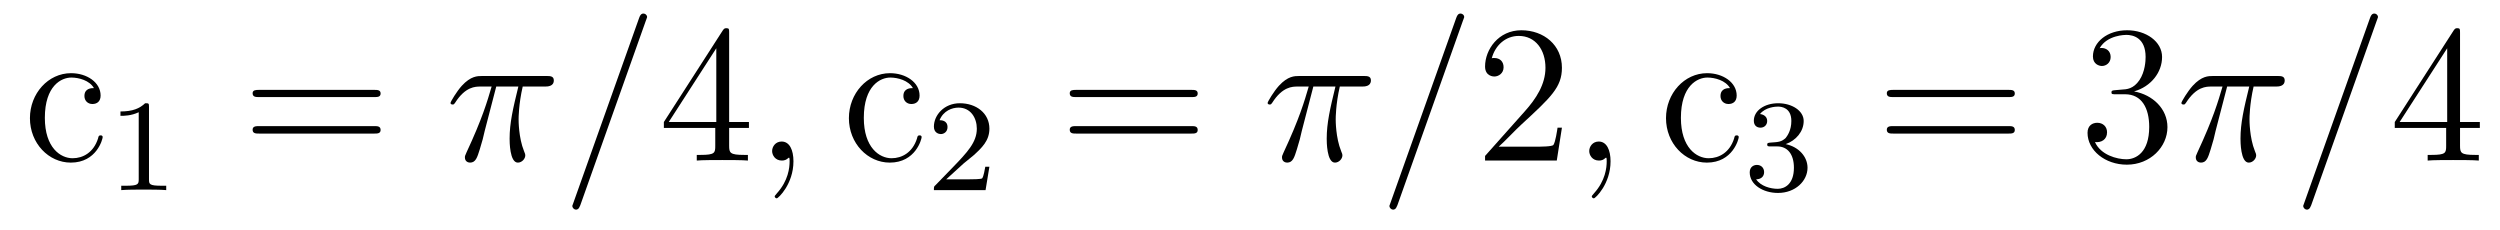 <?xml version='1.0'?>
<!-- This file was generated by dvisvgm 1.9.2 -->
<svg height='14pt' version='1.1' viewBox='0 -14 152 14' width='152pt' xmlns='http://www.w3.org/2000/svg' xmlns:xlink='http://www.w3.org/1999/xlink'>
<g id='page1'>
<g transform='matrix(1 0 0 1 -127 650)'>
<path d='M132.711 -658.644C132.57 -658.644 132.133 -658.644 132.133 -658.16C132.133 -657.879 132.336 -657.676 132.617 -657.676C132.898 -657.676 133.117 -657.832 133.117 -658.191C133.117 -658.988 132.289 -659.551 131.32 -659.551C129.93 -659.551 128.82 -658.316 128.82 -656.816C128.82 -655.285 129.961 -654.113 131.305 -654.113C132.883 -654.113 133.242 -655.551 133.242 -655.66C133.242 -655.77 133.148 -655.77 133.117 -655.77C133.008 -655.77 132.992 -655.723 132.961 -655.582C132.695 -654.738 132.055 -654.379 131.414 -654.379C130.68 -654.379 129.727 -655.02 129.727 -656.832C129.727 -658.801 130.742 -659.285 131.336 -659.285C131.789 -659.285 132.445 -659.113 132.711 -658.644ZM133.555 -654.238' fill-rule='evenodd'/>
<path d='M136.059 -657.504C136.059 -657.723 136.043 -657.723 135.824 -657.723C135.496 -657.41 135.074 -657.223 134.324 -657.223V-656.957C134.543 -656.957 134.965 -656.957 135.434 -657.176V-653.098C135.434 -652.801 135.402 -652.707 134.652 -652.707H134.371V-652.441C134.699 -652.473 135.371 -652.473 135.73 -652.473S136.777 -652.473 137.106 -652.441V-652.707H136.84C136.074 -652.707 136.059 -652.801 136.059 -653.098V-657.504ZM137.758 -652.441' fill-rule='evenodd'/>
<path d='M149.766 -658.098C149.937 -658.098 150.141 -658.098 150.141 -658.316C150.141 -658.535 149.937 -658.535 149.766 -658.535H142.75C142.578 -658.535 142.359 -658.535 142.359 -658.332C142.359 -658.098 142.563 -658.098 142.75 -658.098H149.766ZM149.766 -655.879C149.937 -655.879 150.141 -655.879 150.141 -656.098C150.141 -656.332 149.937 -656.332 149.766 -656.332H142.75C142.578 -656.332 142.359 -656.332 142.359 -656.113C142.359 -655.879 142.563 -655.879 142.75 -655.879H149.766ZM150.836 -654.238' fill-rule='evenodd'/>
<path d='M157.172 -658.738H158.516C158.187 -657.395 157.984 -656.52 157.984 -655.566C157.984 -655.41 157.984 -654.113 158.484 -654.113C158.734 -654.113 158.937 -654.348 158.937 -654.551C158.937 -654.613 158.937 -654.629 158.859 -654.816C158.531 -655.629 158.531 -656.66 158.531 -656.738S158.531 -657.66 158.781 -658.738H160.125C160.281 -658.738 160.672 -658.738 160.672 -659.113C160.672 -659.379 160.437 -659.379 160.234 -659.379H156.312C156.031 -659.379 155.625 -659.379 155.078 -658.785C154.766 -658.441 154.391 -657.816 154.391 -657.738C154.391 -657.676 154.453 -657.645 154.516 -657.645C154.609 -657.645 154.609 -657.676 154.672 -657.754C155.297 -658.738 155.906 -658.738 156.219 -658.738H156.891C156.625 -657.832 156.328 -656.801 155.359 -654.723C155.266 -654.519 155.266 -654.504 155.266 -654.426C155.266 -654.176 155.469 -654.113 155.578 -654.113C155.922 -654.113 156.016 -654.426 156.172 -654.926C156.359 -655.535 156.359 -655.566 156.469 -656.035L157.172 -658.738ZM160.676 -654.238' fill-rule='evenodd'/>
<path d='M166.266 -662.738C166.266 -662.754 166.344 -662.926 166.344 -662.957C166.344 -663.098 166.219 -663.176 166.125 -663.176C166.062 -663.176 165.953 -663.176 165.859 -662.91L161.875 -651.707C161.875 -651.691 161.797 -651.504 161.797 -651.488C161.797 -651.348 161.922 -651.254 162.016 -651.254C162.094 -651.254 162.188 -651.27 162.281 -651.519L166.266 -662.738ZM167.035 -654.238' fill-rule='evenodd'/>
<path d='M171.332 -662.004C171.332 -662.223 171.332 -662.285 171.176 -662.285C171.082 -662.285 171.035 -662.285 170.941 -662.145L167.363 -656.582V-656.223H170.488V-655.145C170.488 -654.707 170.473 -654.582 169.598 -654.582H169.363V-654.238C169.629 -654.27 170.582 -654.27 170.91 -654.27C171.238 -654.27 172.191 -654.27 172.473 -654.238V-654.582H172.238C171.379 -654.582 171.332 -654.707 171.332 -655.145V-656.223H172.535V-656.582H171.332V-662.004ZM170.551 -661.066V-656.582H167.66L170.551 -661.066ZM172.914 -654.238' fill-rule='evenodd'/>
<path d='M175.242 -654.191C175.242 -654.879 175.008 -655.395 174.523 -655.395C174.148 -655.395 173.945 -655.082 173.945 -654.816C173.945 -654.566 174.133 -654.238 174.539 -654.238C174.695 -654.238 174.82 -654.285 174.93 -654.395C174.945 -654.41 174.961 -654.41 174.977 -654.41C175.008 -654.41 175.008 -654.254 175.008 -654.191C175.008 -653.801 174.93 -653.019 174.242 -652.254C174.102 -652.098 174.102 -652.082 174.102 -652.051C174.102 -652.004 174.164 -651.941 174.227 -651.941C174.32 -651.941 175.242 -652.816 175.242 -654.191ZM176.152 -654.238' fill-rule='evenodd'/>
<path d='M182.504 -658.644C182.363 -658.644 181.926 -658.644 181.926 -658.16C181.926 -657.879 182.129 -657.676 182.41 -657.676C182.691 -657.676 182.91 -657.832 182.91 -658.191C182.91 -658.988 182.082 -659.551 181.113 -659.551C179.723 -659.551 178.613 -658.316 178.613 -656.816C178.613 -655.285 179.754 -654.113 181.098 -654.113C182.676 -654.113 183.035 -655.551 183.035 -655.66C183.035 -655.77 182.941 -655.77 182.91 -655.77C182.801 -655.77 182.785 -655.723 182.754 -655.582C182.488 -654.738 181.848 -654.379 181.207 -654.379C180.473 -654.379 179.52 -655.02 179.52 -656.832C179.52 -658.801 180.535 -659.285 181.129 -659.285C181.582 -659.285 182.238 -659.113 182.504 -658.644ZM183.348 -654.238' fill-rule='evenodd'/>
<path d='M185.594 -654.066C185.734 -654.176 186.063 -654.441 186.188 -654.551C186.687 -655.004 187.156 -655.441 187.156 -656.176C187.156 -657.113 186.359 -657.723 185.359 -657.723C184.406 -657.723 183.781 -657.004 183.781 -656.301C183.781 -655.91 184.094 -655.848 184.203 -655.848C184.375 -655.848 184.609 -655.973 184.609 -656.27C184.609 -656.691 184.219 -656.691 184.125 -656.691C184.359 -657.27 184.891 -657.457 185.281 -657.457C186.016 -657.457 186.391 -656.832 186.391 -656.176C186.391 -655.348 185.813 -654.738 184.875 -653.769L183.875 -652.738C183.781 -652.66 183.781 -652.644 183.781 -652.441H186.922L187.156 -653.863H186.906C186.875 -653.707 186.813 -653.301 186.719 -653.16C186.672 -653.098 186.063 -653.098 185.937 -653.098H184.531L185.594 -654.066ZM187.559 -652.441' fill-rule='evenodd'/>
<path d='M199.445 -658.098C199.618 -658.098 199.82 -658.098 199.82 -658.316C199.82 -658.535 199.618 -658.535 199.445 -658.535H192.43C192.258 -658.535 192.04 -658.535 192.04 -658.332C192.04 -658.098 192.242 -658.098 192.43 -658.098H199.445ZM199.445 -655.879C199.618 -655.879 199.82 -655.879 199.82 -656.098C199.82 -656.332 199.618 -656.332 199.445 -656.332H192.43C192.258 -656.332 192.04 -656.332 192.04 -656.113C192.04 -655.879 192.242 -655.879 192.43 -655.879H199.445ZM200.515 -654.238' fill-rule='evenodd'/>
<path d='M206.851 -658.738H208.195C207.868 -657.395 207.664 -656.52 207.664 -655.566C207.664 -655.41 207.664 -654.113 208.164 -654.113C208.414 -654.113 208.618 -654.348 208.618 -654.551C208.618 -654.613 208.618 -654.629 208.54 -654.816C208.211 -655.629 208.211 -656.66 208.211 -656.738S208.211 -657.66 208.46 -658.738H209.804C209.96 -658.738 210.352 -658.738 210.352 -659.113C210.352 -659.379 210.118 -659.379 209.914 -659.379H205.992C205.711 -659.379 205.304 -659.379 204.758 -658.785C204.445 -658.441 204.071 -657.816 204.071 -657.738C204.071 -657.676 204.133 -657.645 204.196 -657.645C204.289 -657.645 204.289 -657.676 204.352 -657.754C204.977 -658.738 205.586 -658.738 205.898 -658.738H206.57C206.305 -657.832 206.008 -656.801 205.039 -654.723C204.946 -654.519 204.946 -654.504 204.946 -654.426C204.946 -654.176 205.148 -654.113 205.258 -654.113C205.602 -654.113 205.696 -654.426 205.852 -654.926C206.039 -655.535 206.039 -655.566 206.148 -656.035L206.851 -658.738ZM210.355 -654.238' fill-rule='evenodd'/>
<path d='M215.945 -662.738C215.945 -662.754 216.024 -662.926 216.024 -662.957C216.024 -663.098 215.898 -663.176 215.804 -663.176C215.742 -663.176 215.633 -663.176 215.539 -662.91L211.555 -651.707C211.555 -651.691 211.476 -651.504 211.476 -651.488C211.476 -651.348 211.602 -651.254 211.696 -651.254C211.774 -651.254 211.867 -651.27 211.961 -651.519L215.945 -662.738ZM216.715 -654.238' fill-rule='evenodd'/>
<path d='M221.965 -656.238H221.699C221.668 -656.035 221.574 -655.379 221.449 -655.191C221.371 -655.082 220.684 -655.082 220.325 -655.082H218.122C218.449 -655.363 219.168 -656.129 219.48 -656.41C221.293 -658.082 221.965 -658.691 221.965 -659.879C221.965 -661.254 220.871 -662.16 219.496 -662.16C218.106 -662.16 217.292 -660.988 217.292 -659.957C217.292 -659.348 217.824 -659.348 217.855 -659.348C218.106 -659.348 218.418 -659.535 218.418 -659.91C218.418 -660.254 218.2 -660.473 217.855 -660.473C217.746 -660.473 217.73 -660.473 217.699 -660.457C217.918 -661.269 218.558 -661.816 219.34 -661.816C220.356 -661.816 220.964 -660.973 220.964 -659.879C220.964 -658.863 220.387 -657.988 219.7 -657.223L217.292 -654.519V-654.238H221.652L221.965 -656.238ZM222.594 -654.238' fill-rule='evenodd'/>
<path d='M224.922 -654.191C224.922 -654.879 224.688 -655.395 224.203 -655.395C223.828 -655.395 223.625 -655.082 223.625 -654.816C223.625 -654.566 223.812 -654.238 224.219 -654.238C224.375 -654.238 224.5 -654.285 224.609 -654.395C224.626 -654.41 224.641 -654.41 224.657 -654.41C224.688 -654.41 224.688 -654.254 224.688 -654.191C224.688 -653.801 224.609 -653.019 223.922 -652.254C223.781 -652.098 223.781 -652.082 223.781 -652.051C223.781 -652.004 223.843 -651.941 223.907 -651.941C224 -651.941 224.922 -652.816 224.922 -654.191ZM225.832 -654.238' fill-rule='evenodd'/>
<path d='M232.183 -658.644C232.043 -658.644 231.606 -658.644 231.606 -658.16C231.606 -657.879 231.809 -657.676 232.09 -657.676C232.372 -657.676 232.59 -657.832 232.59 -658.191C232.59 -658.988 231.762 -659.551 230.792 -659.551C229.403 -659.551 228.293 -658.316 228.293 -656.816C228.293 -655.285 229.434 -654.113 230.777 -654.113C232.356 -654.113 232.715 -655.551 232.715 -655.66C232.715 -655.77 232.621 -655.77 232.59 -655.77C232.481 -655.77 232.465 -655.723 232.434 -655.582C232.168 -654.738 231.527 -654.379 230.887 -654.379C230.153 -654.379 229.199 -655.02 229.199 -656.832C229.199 -658.801 230.215 -659.285 230.809 -659.285C231.262 -659.285 231.918 -659.113 232.183 -658.644ZM233.027 -654.238' fill-rule='evenodd'/>
<path d='M235.055 -655.098C235.68 -655.098 236.07 -654.629 236.07 -653.801C236.07 -652.801 235.508 -652.52 235.086 -652.52C234.648 -652.52 234.055 -652.676 233.773 -653.098C234.071 -653.098 234.258 -653.27 234.258 -653.535C234.258 -653.785 234.086 -653.973 233.82 -653.973C233.617 -653.973 233.383 -653.848 233.383 -653.52C233.383 -652.77 234.196 -652.269 235.102 -652.269C236.164 -652.269 236.898 -653.004 236.898 -653.801C236.898 -654.457 236.383 -655.066 235.571 -655.238C236.195 -655.457 236.664 -656.004 236.664 -656.645C236.664 -657.27 235.945 -657.723 235.117 -657.723C234.274 -657.723 233.633 -657.27 233.633 -656.66C233.633 -656.363 233.82 -656.238 234.04 -656.238C234.274 -656.238 234.445 -656.41 234.445 -656.645C234.445 -656.941 234.18 -657.051 234.008 -657.066C234.336 -657.488 234.961 -657.519 235.102 -657.519C235.304 -657.519 235.914 -657.457 235.914 -656.645C235.914 -656.082 235.68 -655.754 235.571 -655.613C235.32 -655.379 235.148 -655.363 234.664 -655.332C234.508 -655.316 234.445 -655.316 234.445 -655.207C234.445 -655.098 234.523 -655.098 234.648 -655.098H235.055ZM237.239 -652.441' fill-rule='evenodd'/>
<path d='M249.125 -658.098C249.296 -658.098 249.5 -658.098 249.5 -658.316C249.5 -658.535 249.296 -658.535 249.125 -658.535H242.11C241.938 -658.535 241.718 -658.535 241.718 -658.332C241.718 -658.098 241.922 -658.098 242.11 -658.098H249.125ZM249.125 -655.879C249.296 -655.879 249.5 -655.879 249.5 -656.098C249.5 -656.332 249.296 -656.332 249.125 -656.332H242.11C241.938 -656.332 241.718 -656.332 241.718 -656.113C241.718 -655.879 241.922 -655.879 242.11 -655.879H249.125ZM250.195 -654.238' fill-rule='evenodd'/>
<path d='M255.625 -658.52C255.422 -658.504 255.376 -658.488 255.376 -658.379C255.376 -658.269 255.438 -658.269 255.656 -658.269H256.204C257.219 -658.269 257.672 -657.426 257.672 -656.285C257.672 -654.723 256.859 -654.316 256.282 -654.316C255.703 -654.316 254.719 -654.582 254.375 -655.363C254.766 -655.316 255.109 -655.52 255.109 -655.957C255.109 -656.301 254.86 -656.535 254.515 -656.535C254.234 -656.535 253.922 -656.379 253.922 -655.926C253.922 -654.863 254.984 -653.988 256.313 -653.988C257.735 -653.988 258.781 -655.066 258.781 -656.27C258.781 -657.379 257.891 -658.238 256.75 -658.441C257.782 -658.738 258.454 -659.598 258.454 -660.535C258.454 -661.473 257.484 -662.16 256.328 -662.16C255.125 -662.16 254.25 -661.441 254.25 -660.566C254.25 -660.098 254.626 -659.988 254.797 -659.988C255.047 -659.988 255.328 -660.176 255.328 -660.535C255.328 -660.91 255.047 -661.082 254.782 -661.082C254.719 -661.082 254.688 -661.082 254.657 -661.066C255.109 -661.879 256.235 -661.879 256.282 -661.879C256.687 -661.879 257.453 -661.707 257.453 -660.535C257.453 -660.301 257.422 -659.645 257.078 -659.129C256.718 -658.598 256.313 -658.566 255.984 -658.551L255.625 -658.52ZM259.316 -654.238' fill-rule='evenodd'/>
<path d='M262.41 -658.738H263.754C263.425 -657.395 263.222 -656.52 263.222 -655.566C263.222 -655.41 263.222 -654.113 263.723 -654.113C263.972 -654.113 264.175 -654.348 264.175 -654.551C264.175 -654.613 264.175 -654.629 264.097 -654.816C263.77 -655.629 263.77 -656.66 263.77 -656.738S263.77 -657.66 264.019 -658.738H265.363C265.519 -658.738 265.91 -658.738 265.91 -659.113C265.91 -659.379 265.675 -659.379 265.472 -659.379H261.551C261.27 -659.379 260.863 -659.379 260.316 -658.785C260.004 -658.441 259.628 -657.816 259.628 -657.738C259.628 -657.676 259.692 -657.645 259.754 -657.645C259.848 -657.645 259.848 -657.676 259.91 -657.754C260.536 -658.738 261.144 -658.738 261.457 -658.738H262.129C261.863 -657.832 261.566 -656.801 260.598 -654.723C260.504 -654.519 260.504 -654.504 260.504 -654.426C260.504 -654.176 260.707 -654.113 260.816 -654.113C261.16 -654.113 261.254 -654.426 261.41 -654.926C261.598 -655.535 261.598 -655.566 261.707 -656.035L262.41 -658.738ZM265.914 -654.238' fill-rule='evenodd'/>
<path d='M271.504 -662.738C271.504 -662.754 271.582 -662.926 271.582 -662.957C271.582 -663.098 271.457 -663.176 271.363 -663.176C271.301 -663.176 271.192 -663.176 271.098 -662.91L267.113 -651.707C267.113 -651.691 267.035 -651.504 267.035 -651.488C267.035 -651.348 267.16 -651.254 267.254 -651.254C267.332 -651.254 267.426 -651.27 267.52 -651.519L271.504 -662.738ZM272.274 -654.238' fill-rule='evenodd'/>
<path d='M276.57 -662.004C276.57 -662.223 276.57 -662.285 276.414 -662.285C276.32 -662.285 276.274 -662.285 276.18 -662.145L272.602 -656.582V-656.223H275.726V-655.145C275.726 -654.707 275.711 -654.582 274.836 -654.582H274.602V-654.238C274.867 -654.27 275.82 -654.27 276.149 -654.27C276.476 -654.27 277.429 -654.27 277.711 -654.238V-654.582H277.476C276.617 -654.582 276.57 -654.707 276.57 -655.145V-656.223H277.774V-656.582H276.57V-662.004ZM275.789 -661.066V-656.582H272.898L275.789 -661.066ZM278.153 -654.238' fill-rule='evenodd'/>
</g>
</g>
</svg>
